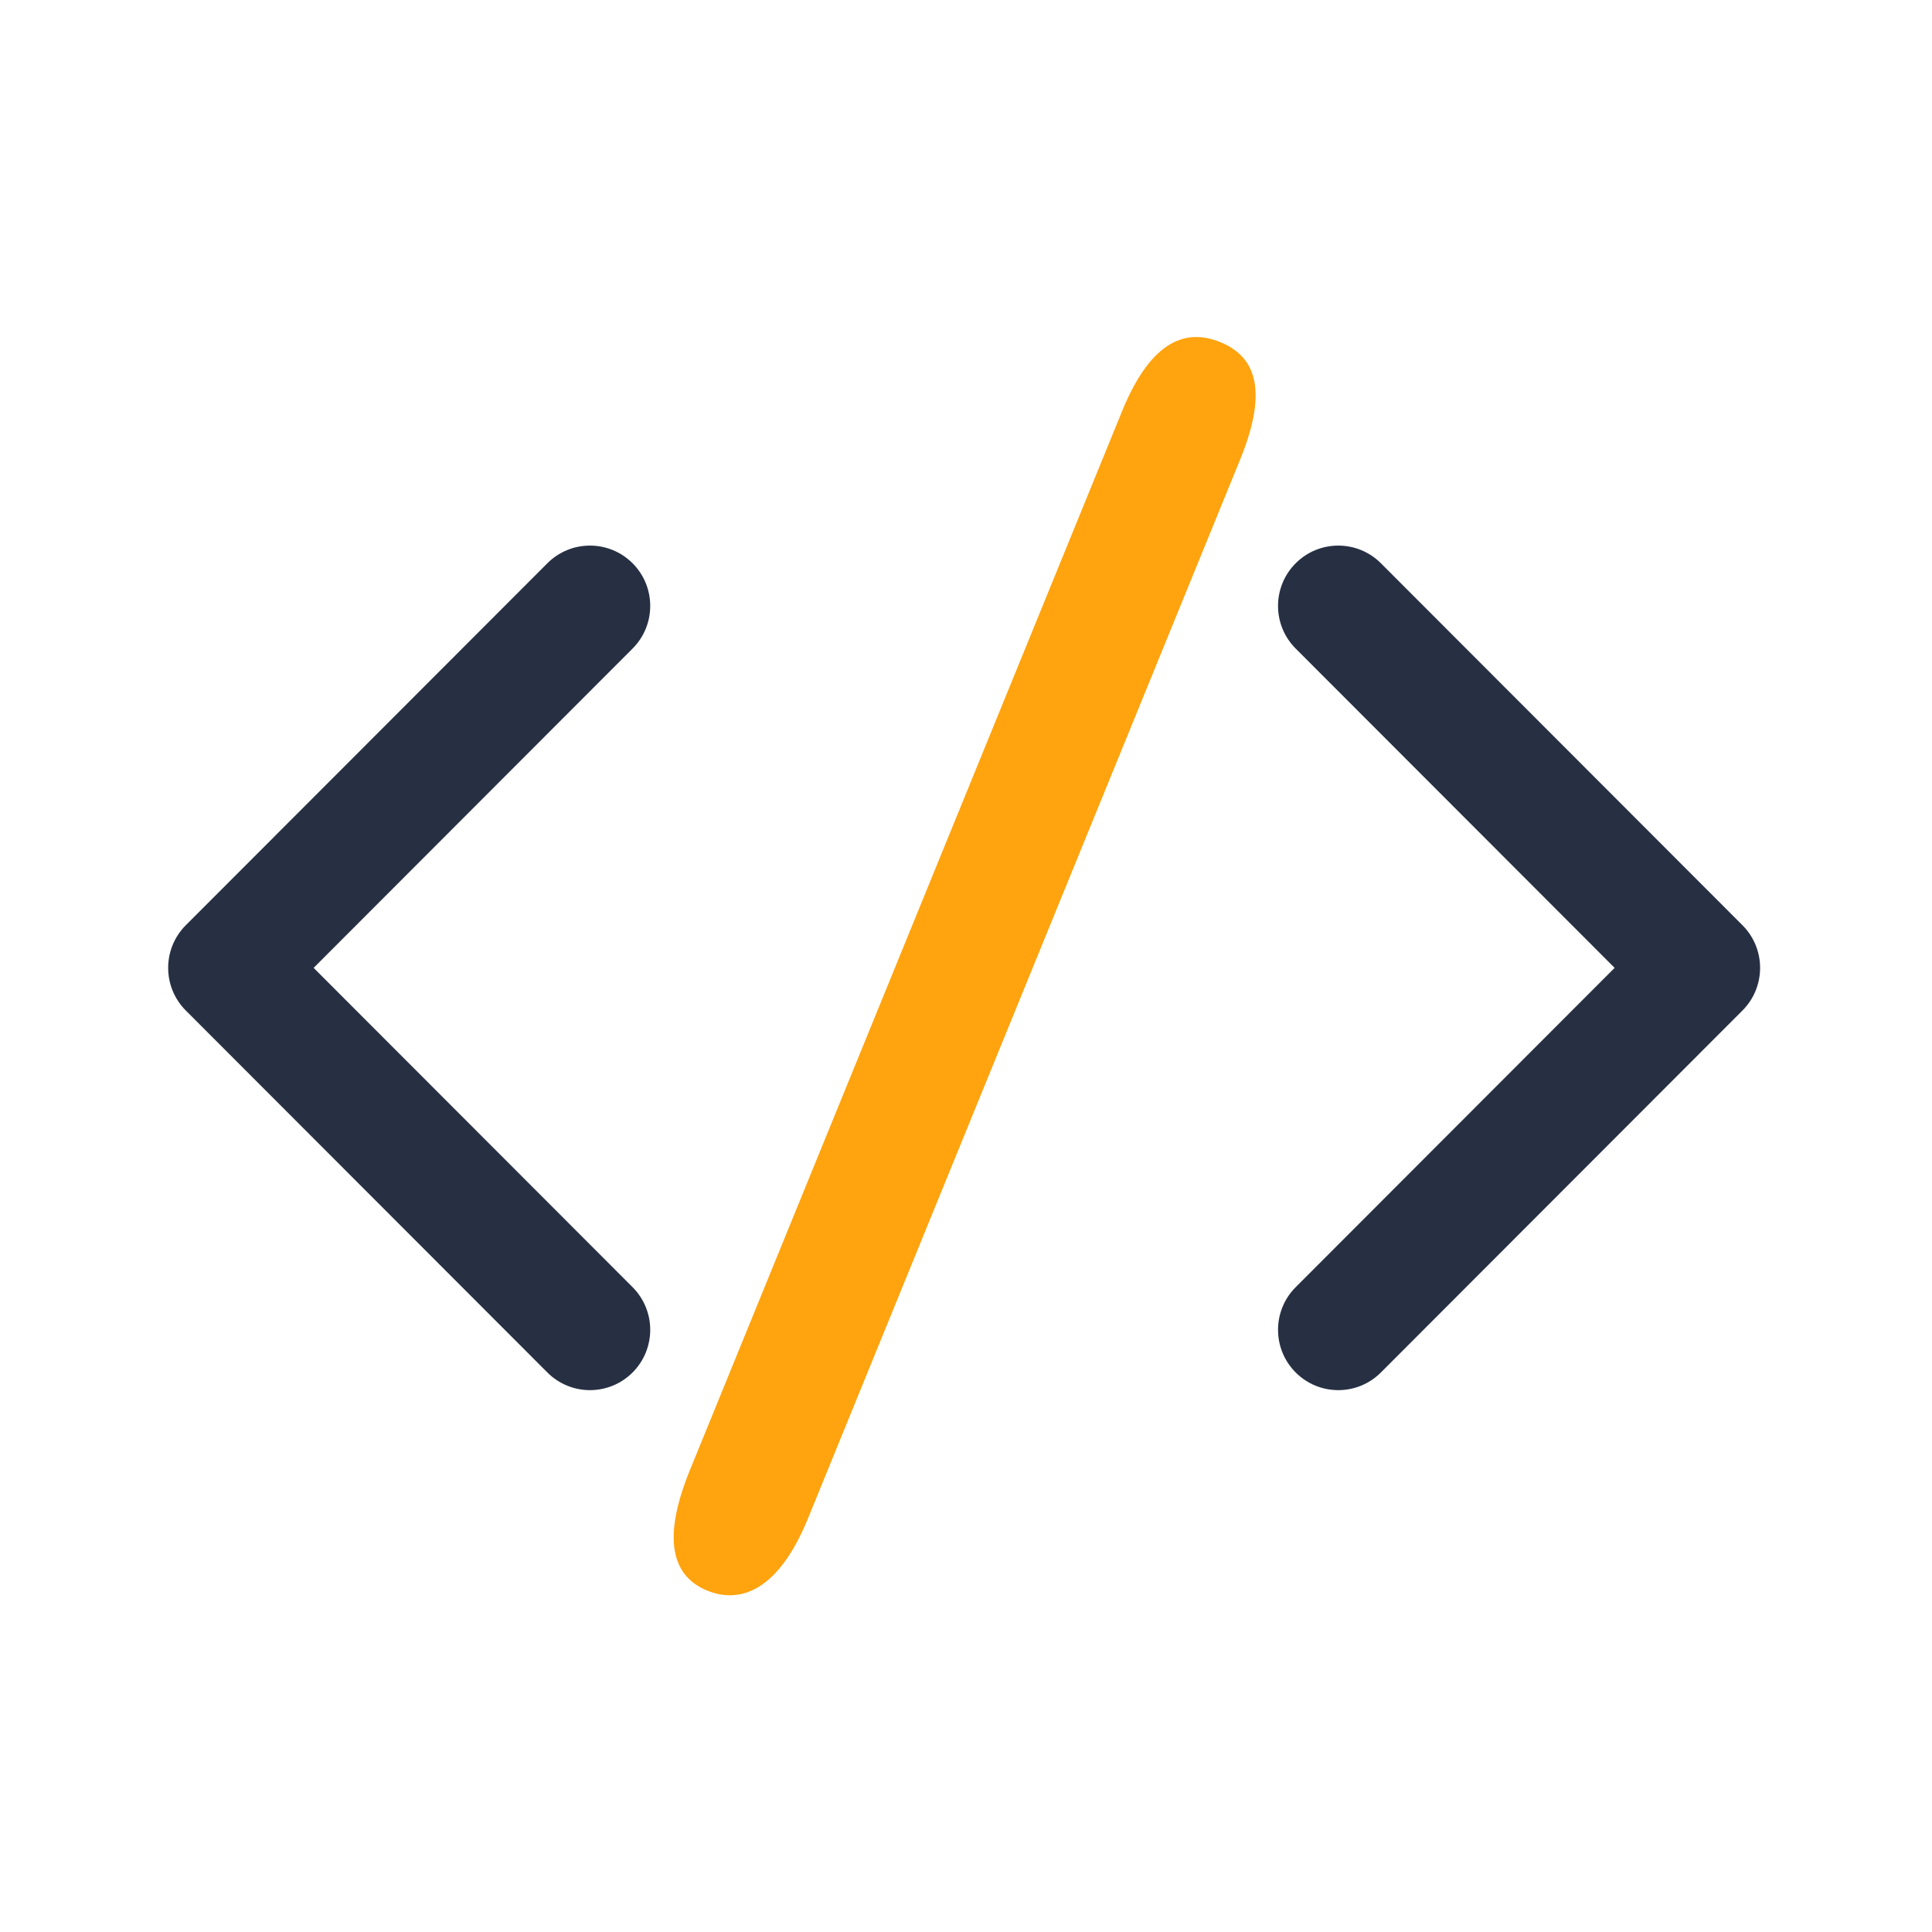 <svg width="517" height="517" viewBox="0 0 517 517" fill="none" xmlns="http://www.w3.org/2000/svg">
<path fill-rule="evenodd" clip-rule="evenodd" d="M189.263 425.645C180.535 422.083 176.638 412.953 184.621 393.391L300.265 110.034C308.249 90.472 317.824 87.996 326.552 91.559C335.28 95.121 339.857 103.372 331.873 122.933L216.229 406.291C208.246 425.853 197.991 429.207 189.263 425.645Z" fill="#FFA30E"/>
<path fill-rule="evenodd" clip-rule="evenodd" d="M169.277 367.272C162.98 373.576 152.77 373.576 146.473 367.272L49.723 270.415C43.426 264.111 43.426 253.889 49.723 247.585L146.473 150.728C152.77 144.424 162.98 144.424 169.277 150.728C175.574 157.032 175.574 167.253 169.277 173.558L83.929 259L169.277 344.442C175.574 350.747 175.574 360.968 169.277 367.272Z" fill="#273043"/>
<path fill-rule="evenodd" clip-rule="evenodd" d="M346.723 150.728C353.02 144.424 363.23 144.424 369.527 150.728L466.277 247.585C472.574 253.889 472.574 264.111 466.277 270.415L369.527 367.272C363.23 373.576 353.02 373.576 346.723 367.272C340.426 360.968 340.426 350.747 346.723 344.442L432.071 259L346.723 173.558C340.426 167.253 340.426 157.032 346.723 150.728Z" fill="#273043"/>
</svg>
